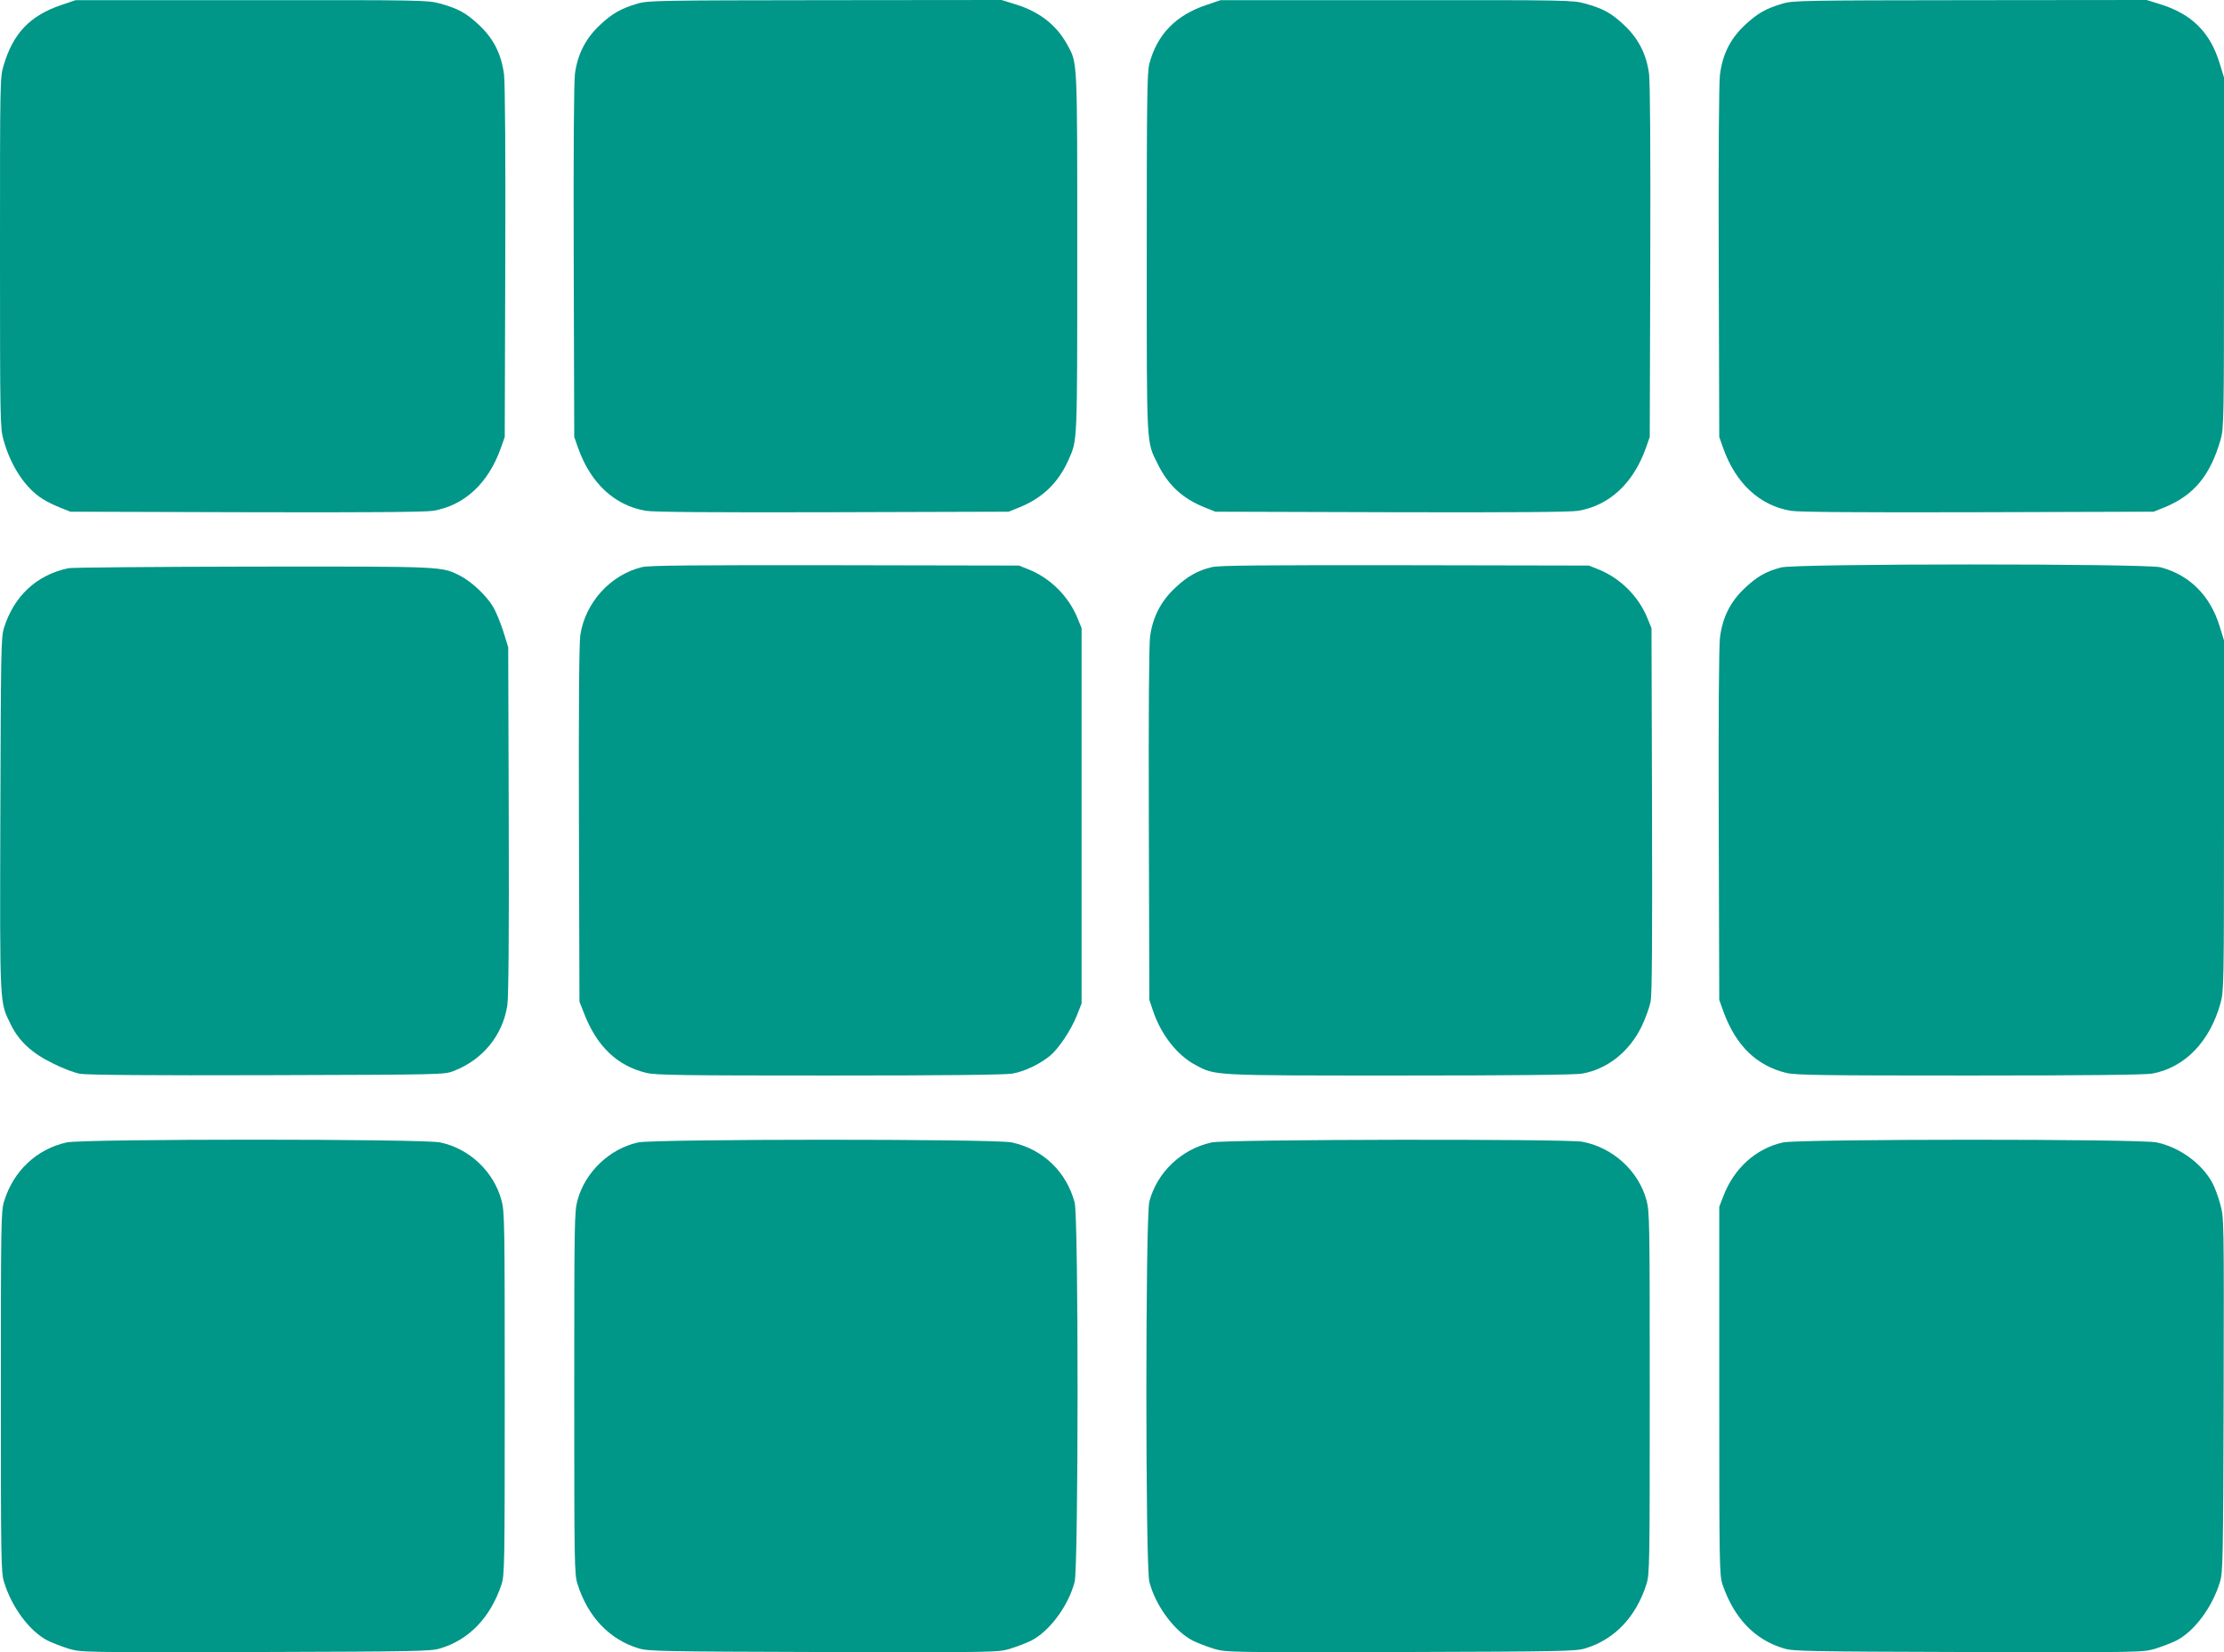 <?xml version="1.0" standalone="no"?>
<!DOCTYPE svg PUBLIC "-//W3C//DTD SVG 20010904//EN"
 "http://www.w3.org/TR/2001/REC-SVG-20010904/DTD/svg10.dtd">
<svg version="1.0" xmlns="http://www.w3.org/2000/svg"
 width="1280pt" height="951pt" viewBox="0 0 1280 951"
 preserveAspectRatio="xMidYMid meet">
<g transform="translate(0,951) scale(0.1,-0.1)"
fill="#009688" stroke="none">
<path d="M355 9482 c-181 -61 -279 -162 -334 -348 -21 -70 -21 -82 -21 -1078
0 -970 1 -1009 20 -1077 41 -150 126 -279 226 -341 21 -14 66 -36 99 -49 l60
-24 1010 -3 c708 -2 1030 1 1077 8 180 30 318 158 390 360 l23 65 3 1000 c2
640 -1 1031 -7 1085 -15 118 -60 208 -145 287 -71 67 -121 95 -225 123 -68 19
-106 20 -1083 19 l-1013 0 -80 -27z"/>
<path d="M3672 9490 c-97 -28 -149 -58 -218 -123 -83 -77 -130 -169 -145 -282
-6 -52 -9 -428 -7 -1085 l3 -1005 23 -65 c72 -202 210 -330 390 -360 47 -7
369 -10 1077 -8 l1010 3 60 24 c136 55 227 143 286 277 50 115 49 80 49 1184
0 1129 2 1094 -57 1202 -62 114 -161 191 -298 233 l-81 25 -1015 -1 c-949 -1
-1018 -2 -1077 -19z"/>
<path d="M6945 9482 c-178 -59 -286 -171 -330 -339 -13 -49 -15 -207 -15
-1093 0 -1141 -3 -1076 65 -1214 59 -119 142 -196 270 -247 l60 -24 1010 -3
c708 -2 1030 1 1077 8 180 30 318 158 390 360 l23 65 3 1005 c2 657 -1 1033
-7 1085 -15 113 -62 205 -145 282 -71 67 -121 95 -225 123 -68 19 -106 20
-1083 19 l-1013 0 -80 -27z"/>
<path d="M10262 9490 c-97 -28 -149 -58 -218 -123 -85 -79 -130 -169 -145
-287 -6 -54 -9 -445 -7 -1085 l3 -1000 23 -65 c72 -202 210 -330 390 -360 47
-7 369 -10 1077 -8 l1010 3 60 24 c171 69 267 185 326 393 18 64 19 116 19
1075 l0 1007 -25 81 c-54 179 -161 285 -343 341 l-77 24 -1015 -1 c-950 -1
-1019 -2 -1078 -19z"/>
<path d="M3695 6246 c-182 -44 -327 -205 -355 -391 -7 -46 -10 -414 -8 -1090
l3 -1020 26 -66 c74 -192 192 -304 360 -344 55 -13 206 -15 1055 -15 663 0
1010 4 1050 11 69 12 154 52 214 100 52 42 122 146 158 235 l27 69 0 1080 0
1080 -23 56 c-50 125 -156 231 -280 281 l-57 23 -1060 2 c-814 1 -1072 -1
-1110 -11z"/>
<path d="M6975 6246 c-81 -19 -143 -54 -211 -119 -83 -77 -130 -169 -145 -282
-6 -52 -9 -428 -7 -1085 l3 -1005 22 -65 c46 -136 139 -254 243 -309 116 -62
88 -61 1176 -61 667 0 1010 4 1050 11 146 26 271 126 342 271 22 46 45 110 52
143 8 43 10 353 8 1105 l-3 1045 -23 56 c-50 125 -156 231 -280 281 l-57 23
-1060 2 c-813 1 -1072 -1 -1110 -11z"/>
<path d="M10250 6244 c-86 -23 -137 -52 -206 -117 -85 -79 -130 -169 -145
-287 -6 -54 -9 -445 -7 -1085 l3 -1000 26 -72 c71 -192 190 -307 360 -348 55
-13 206 -15 1055 -15 667 0 1010 4 1050 11 188 34 333 184 394 406 19 70 20
107 20 1080 l0 1007 -25 81 c-54 177 -173 296 -340 340 -87 22 -2101 22 -2185
-1z"/>
<path d="M395 6240 c-184 -38 -316 -161 -373 -347 -16 -53 -17 -141 -20 -1073
-3 -1120 -5 -1074 61 -1208 46 -94 120 -163 241 -222 55 -28 126 -55 157 -60
36 -7 421 -10 1075 -8 1015 3 1019 3 1075 24 168 65 283 206 309 379 7 48 10
401 8 1065 l-3 995 -28 90 c-16 50 -42 114 -60 144 -39 65 -123 143 -188 177
-109 55 -89 54 -1194 53 -561 -1 -1038 -5 -1060 -9z"/>
<path d="M384 2935 c-173 -38 -308 -165 -361 -341 -17 -55 -18 -130 -18 -1094
0 -963 1 -1039 18 -1094 44 -146 148 -286 253 -339 27 -13 81 -34 120 -46 71
-21 78 -21 1075 -19 931 3 1008 4 1063 21 165 49 289 178 352 367 18 52 19
108 19 1100 0 990 -1 1049 -19 1113 -45 165 -185 297 -353 332 -96 21 -2055
21 -2149 0z"/>
<path d="M3673 2935 c-164 -36 -304 -169 -349 -332 -18 -64 -19 -123 -19
-1108 0 -981 1 -1043 18 -1099 59 -190 184 -322 353 -373 55 -17 132 -18 1063
-21 997 -2 1004 -2 1075 19 39 12 93 33 120 46 106 54 215 200 251 339 22 85
23 2100 0 2183 -47 178 -184 308 -362 346 -98 21 -2055 20 -2150 0z"/>
<path d="M6974 2935 c-174 -38 -314 -171 -359 -340 -23 -89 -23 -2101 0 -2189
36 -139 145 -285 251 -339 27 -13 81 -34 120 -46 71 -21 78 -21 1075 -19 931
3 1008 4 1063 21 169 51 294 183 353 373 17 56 18 118 18 1099 0 985 -1 1044
-19 1108 -46 169 -195 304 -370 336 -94 17 -2052 14 -2132 -4z"/>
<path d="M10263 2935 c-156 -34 -284 -149 -345 -311 l-23 -59 0 -1060 c0
-1013 1 -1062 19 -1115 66 -193 185 -317 352 -367 55 -17 132 -18 1063 -21
997 -2 1004 -2 1075 19 39 12 93 33 120 46 105 53 209 193 253 339 17 55 18
135 21 1076 2 1003 2 1019 -19 1095 -11 43 -32 100 -47 127 -61 111 -188 203
-319 231 -98 21 -2055 20 -2150 0z"/>
</g>
</svg>

